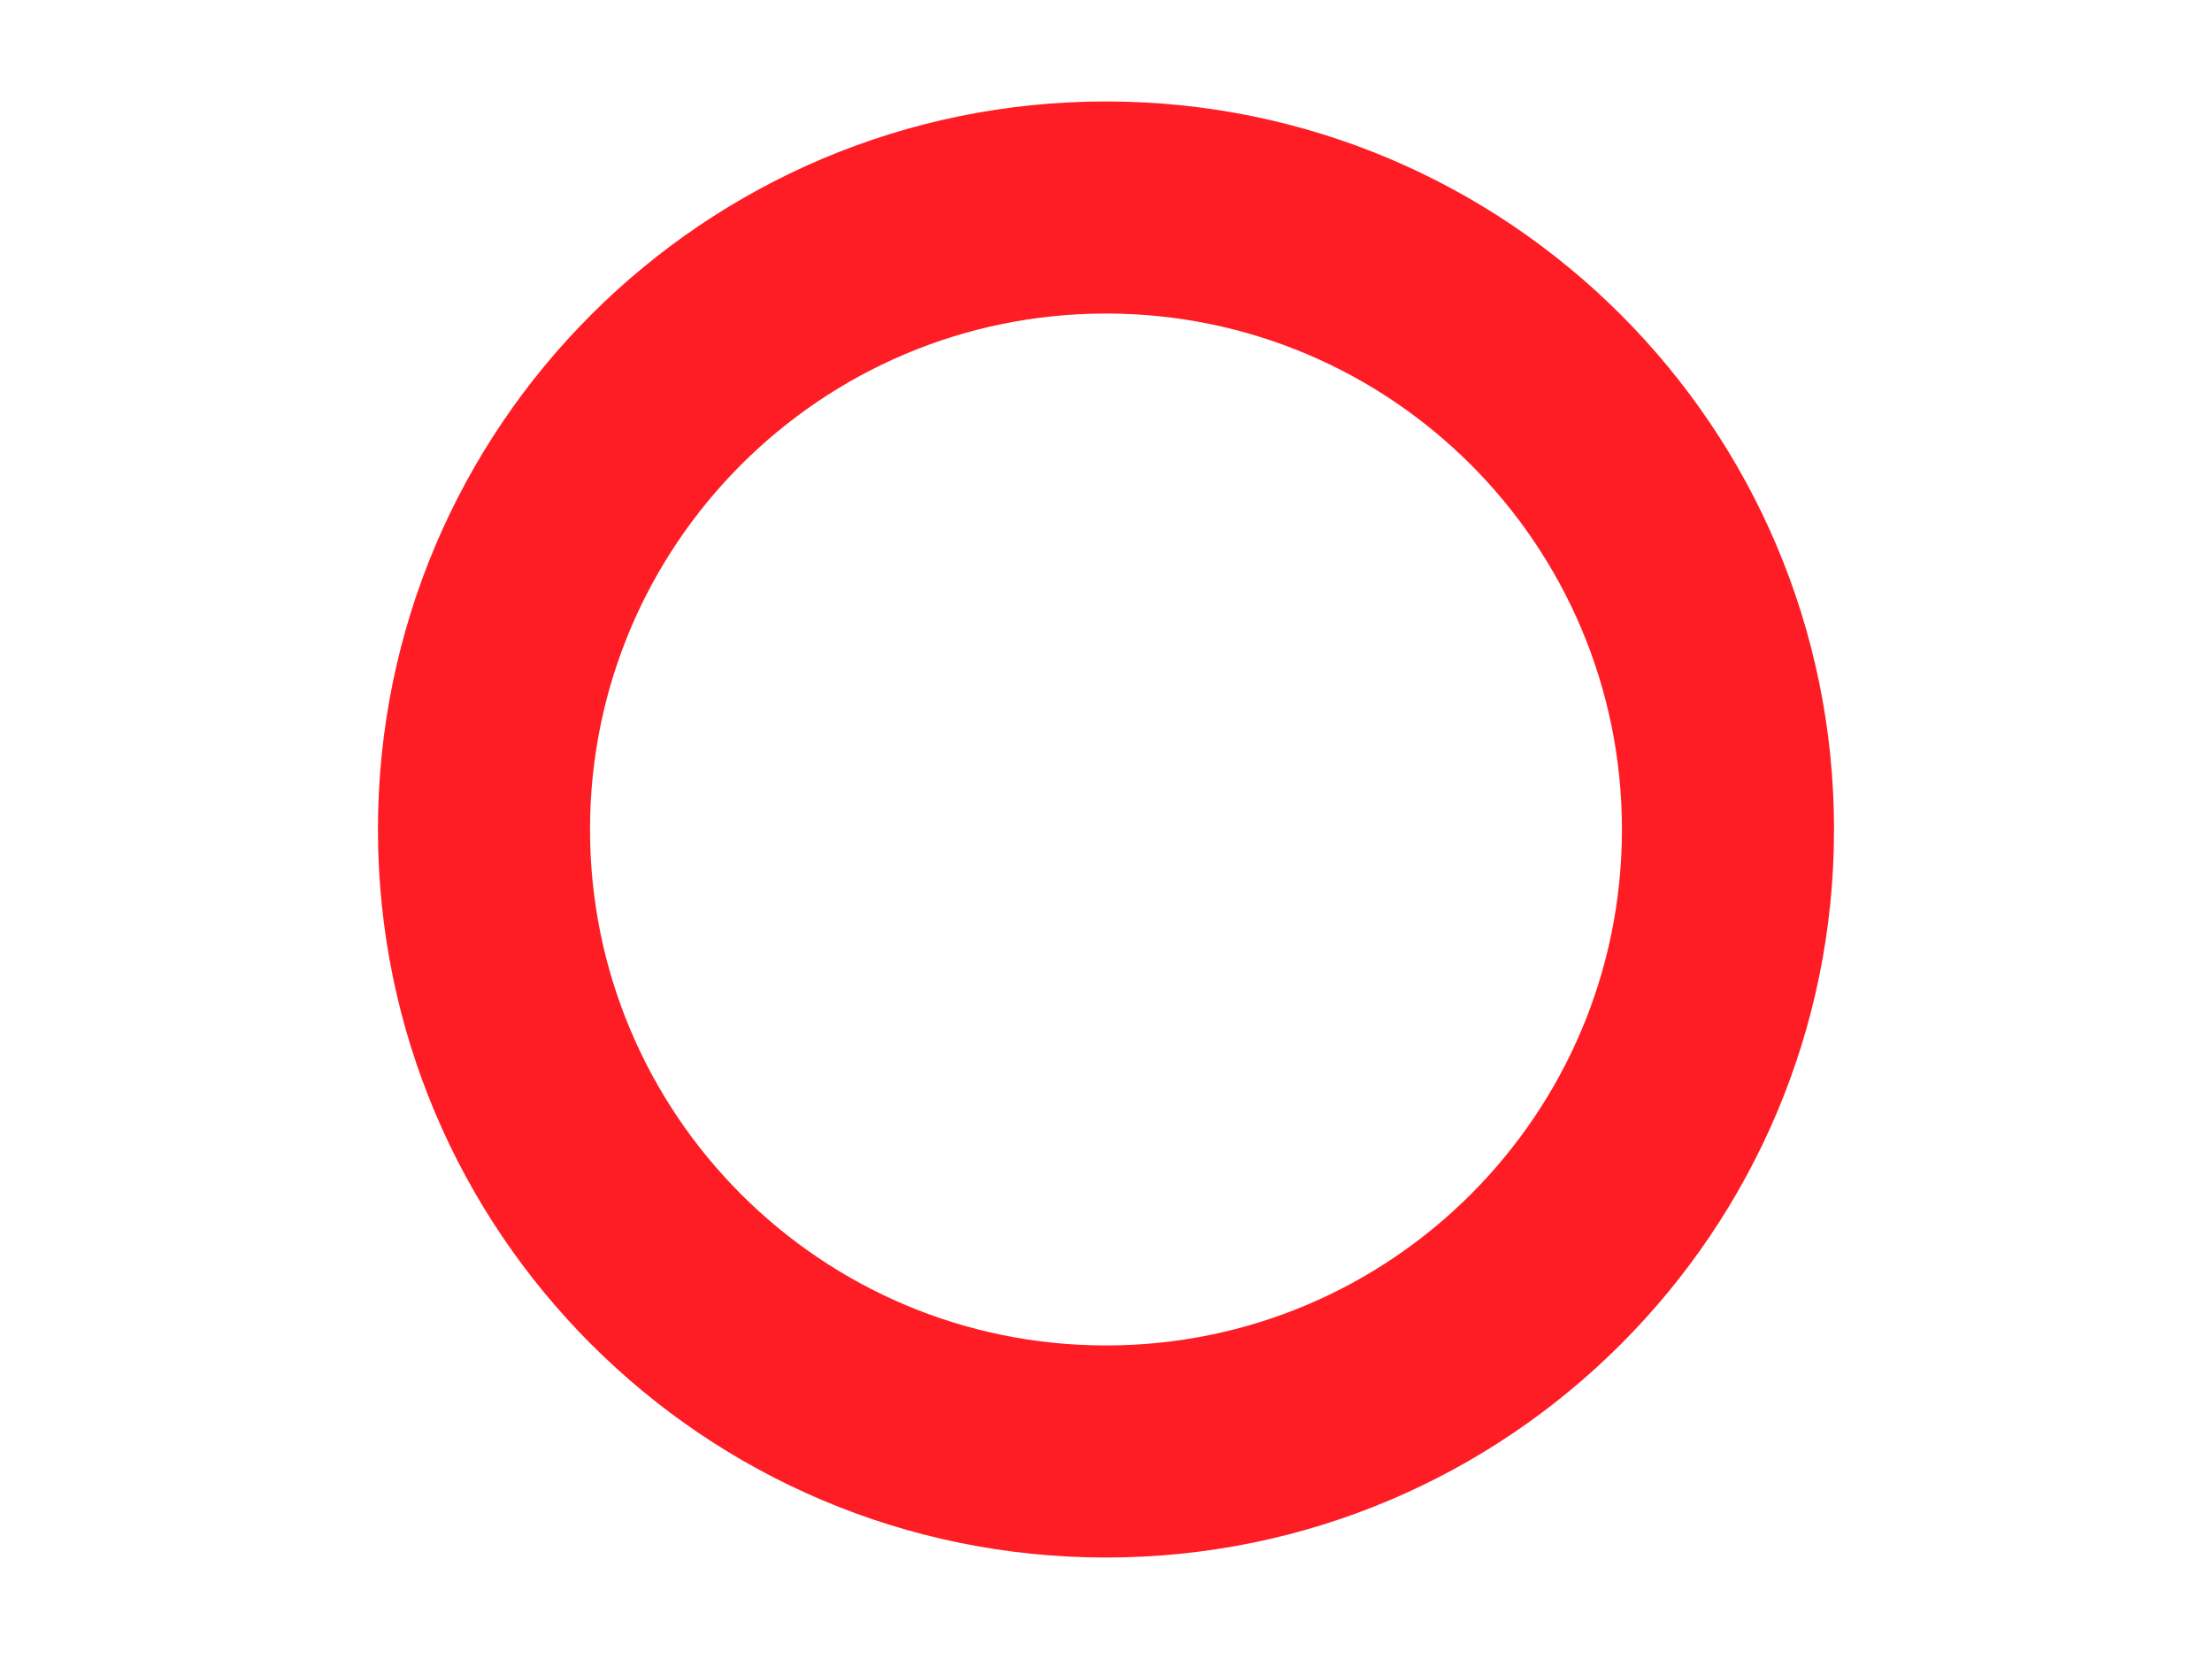 <?xml version="1.0" encoding="utf-8"?>
<!-- Generator: Adobe Illustrator 25.2.3, SVG Export Plug-In . SVG Version: 6.00 Build 0)  -->
<svg version="1.1" id="レイヤー_1" xmlns="http://www.w3.org/2000/svg" xmlns:xlink="http://www.w3.org/1999/xlink" x="0px"
	 y="0px" viewBox="0 0 698.81 524.11" style="enable-background:new 0 0 698.81 524.11;" xml:space="preserve">
<style type="text/css">
	.st0{fill:#FF1D25;}
</style>
<g>
	<path class="st0" d="M349.4,32.05c-127.03,0-230,102.97-230,230s102.97,230,230,230s230-102.97,230-230S476.43,32.05,349.4,32.05z
		 M349.4,425.05c-90.02,0-163-72.98-163-163s72.98-163,163-163s163,72.98,163,163S439.42,425.05,349.4,425.05z"/>
</g>
<g>
</g>
<g>
</g>
<g>
</g>
<g>
</g>
<g>
</g>
<g>
</g>
<g>
</g>
<g>
</g>
<g>
</g>
<g>
</g>
<g>
</g>
<g>
</g>
<g>
</g>
<g>
</g>
<g>
</g>
</svg>
